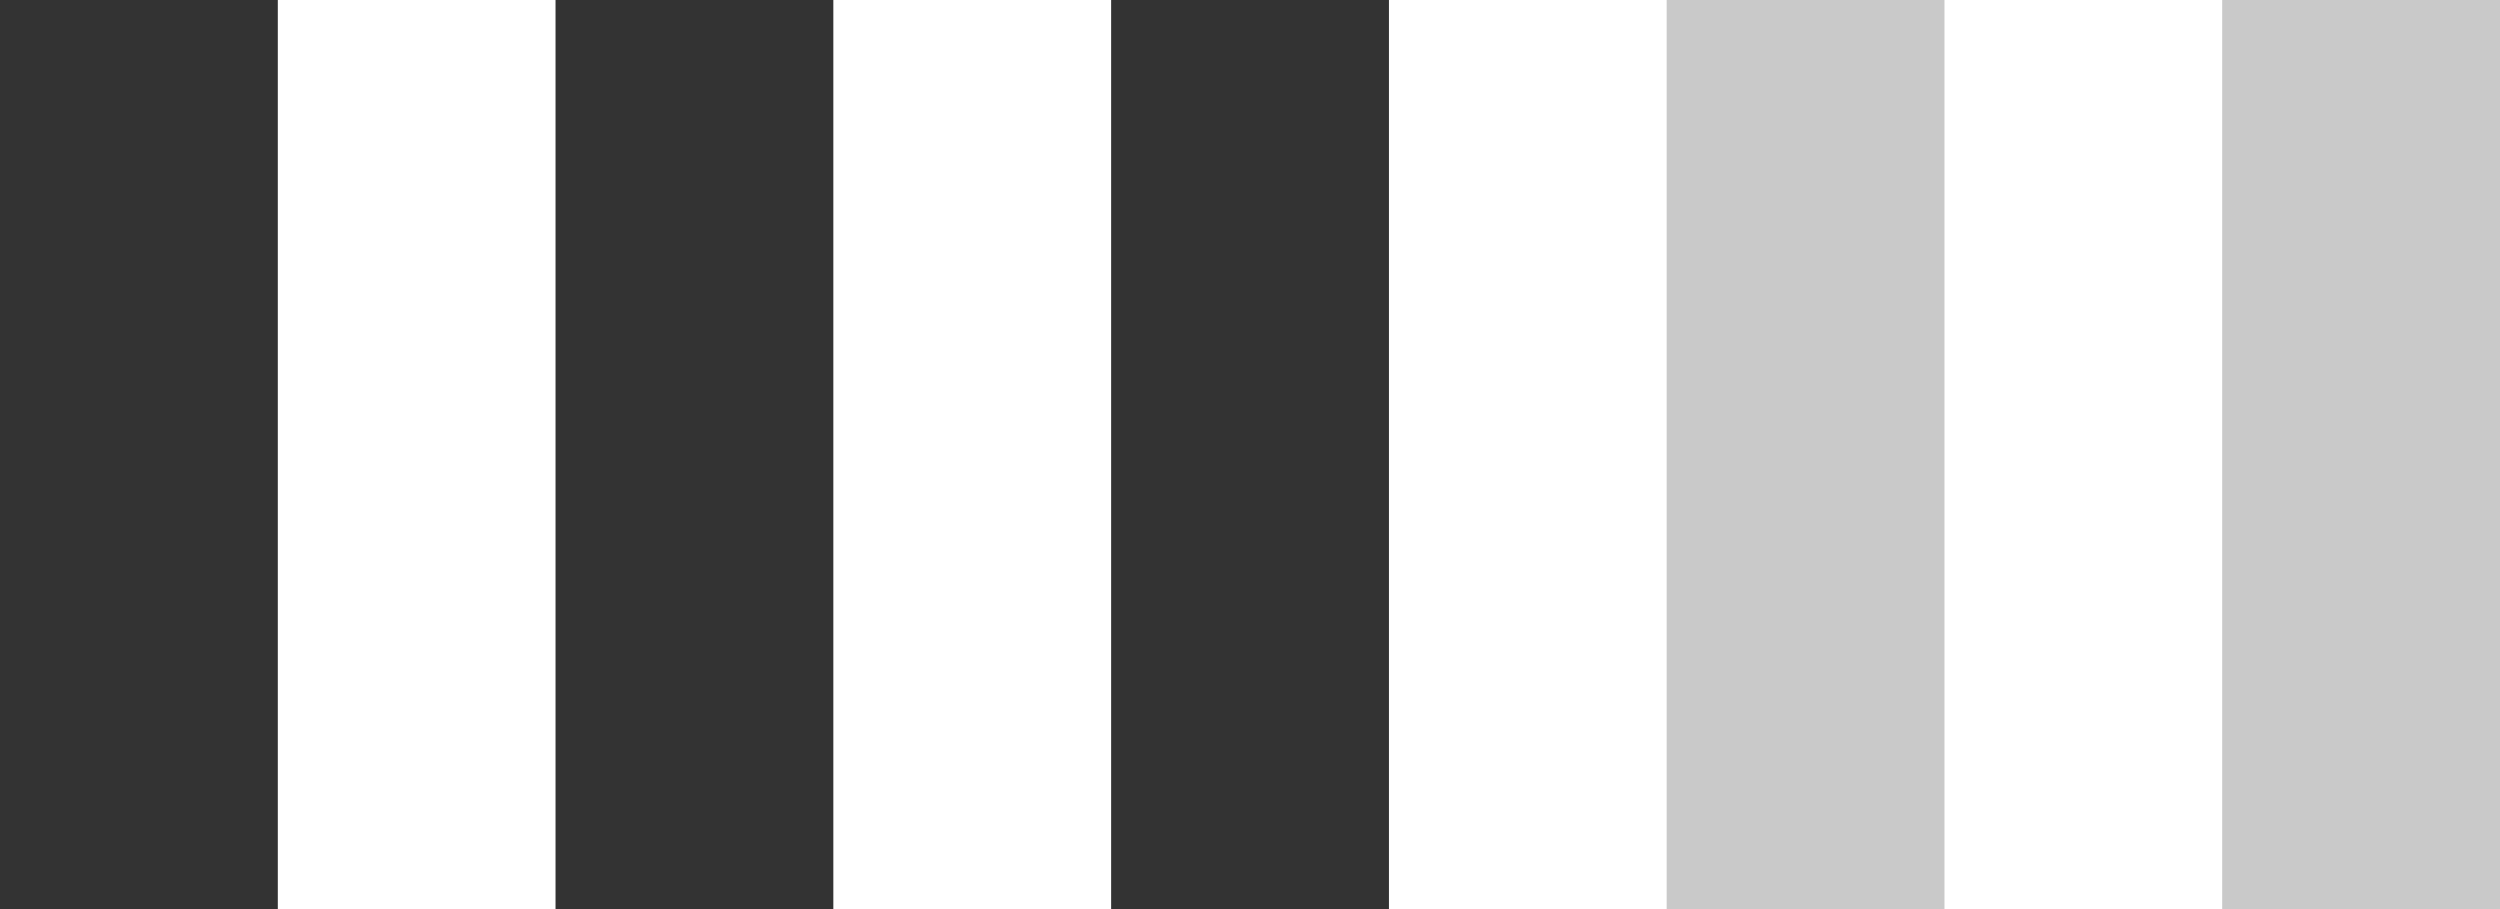 <svg width="33" height="12" viewBox="0 0 33 12" fill="none" xmlns="http://www.w3.org/2000/svg">
<rect width="3.667" height="12" fill="#333333"/>
<rect x="7.333" width="3.667" height="12" fill="#333333"/>
<rect x="14.667" width="3.667" height="12" fill="#333333"/>
<rect x="22" width="3.667" height="12" fill="#C9C9C9"/>
<rect x="29.333" width="3.667" height="12" fill="#C9C9C9"/>
</svg>

